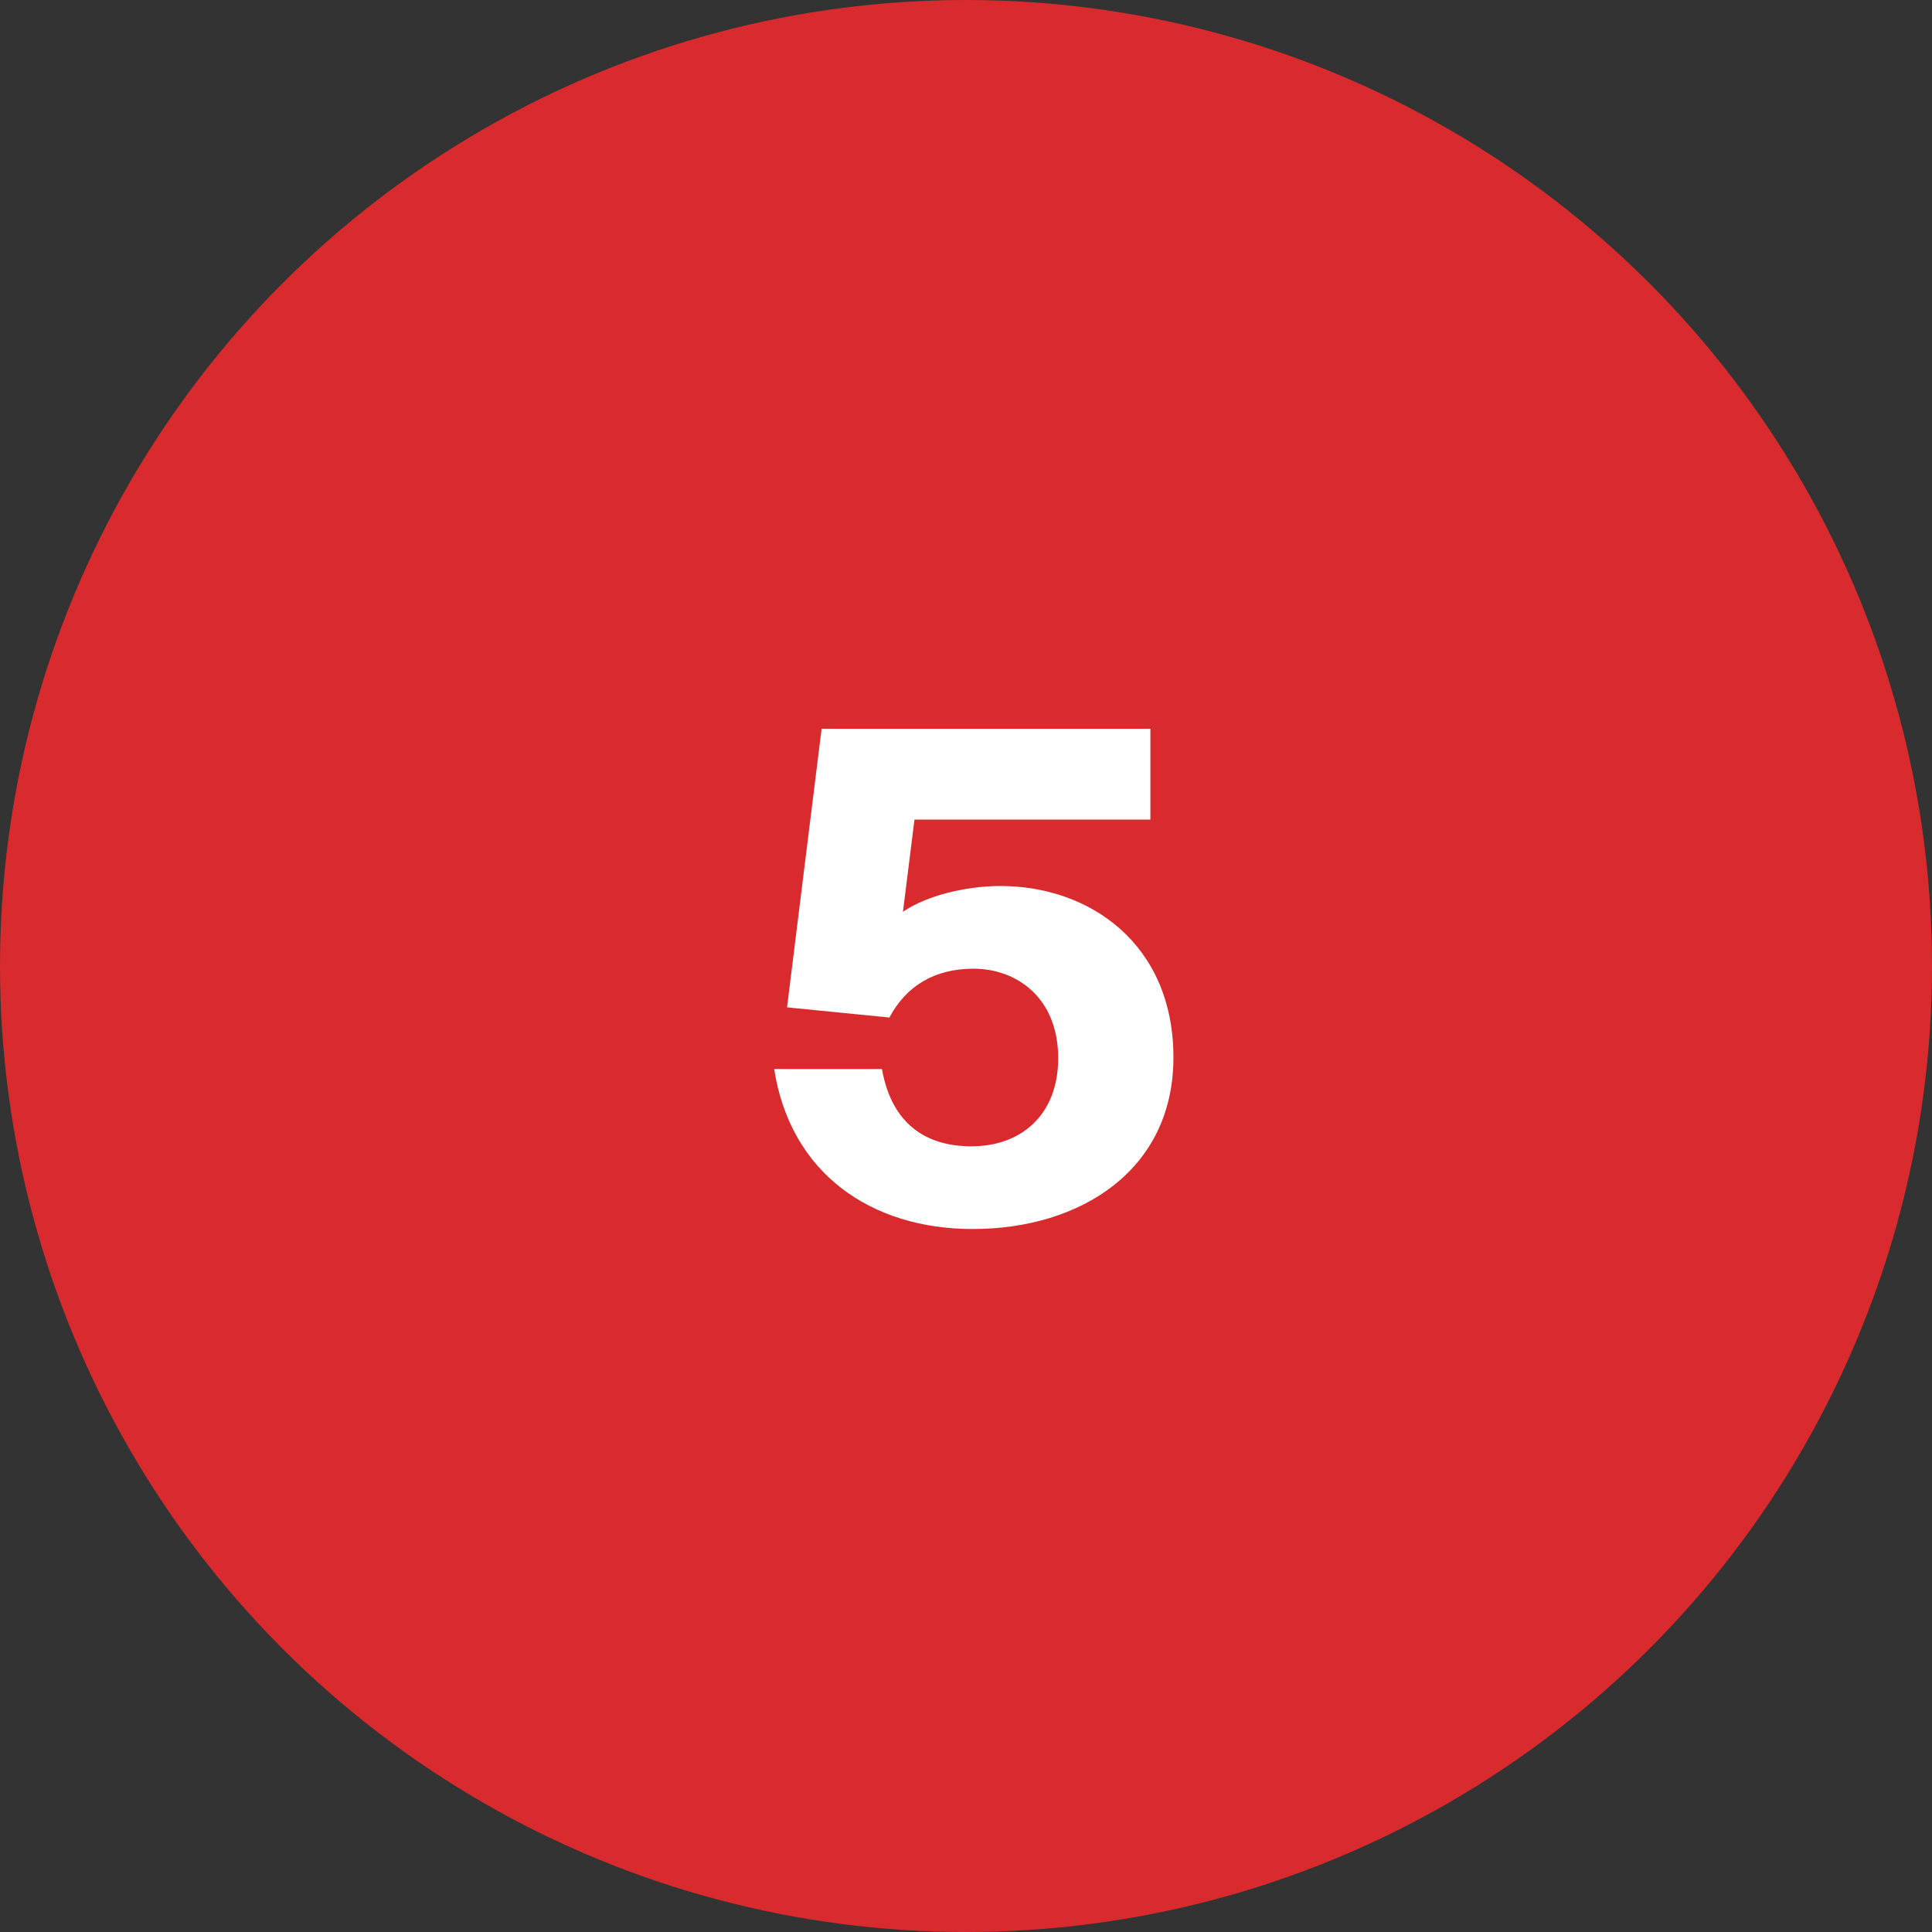 <?xml version="1.0" encoding="UTF-8"?> <svg xmlns="http://www.w3.org/2000/svg" width="114" height="114" viewBox="0 0 114 114" fill="none"><rect x="0" y="0" width="114" height="114" fill="#333333" stroke="none"/><circle cx="57" cy="57" r="57" fill="#D92B2E"></circle><path d="M57.32 67.64C60.24 67.64 62.44 65.8 62.44 62.44C62.44 58.88 60 57.16 57.44 57.16C55.16 57.16 53.48 58.16 52.48 60.04L46.44 59.44L48.48 43H67.88V48.36H53.96L53.28 53.8C54.68 52.84 57 52.28 59.04 52.28C64.28 52.28 69.24 55.68 69.24 62.4C69.24 69.04 63.76 72.52 57.4 72.52C51.4 72.52 46.64 69.24 45.68 63.08H52.04C52.64 66.44 54.76 67.64 57.32 67.64Z" fill="white"></path></svg> 